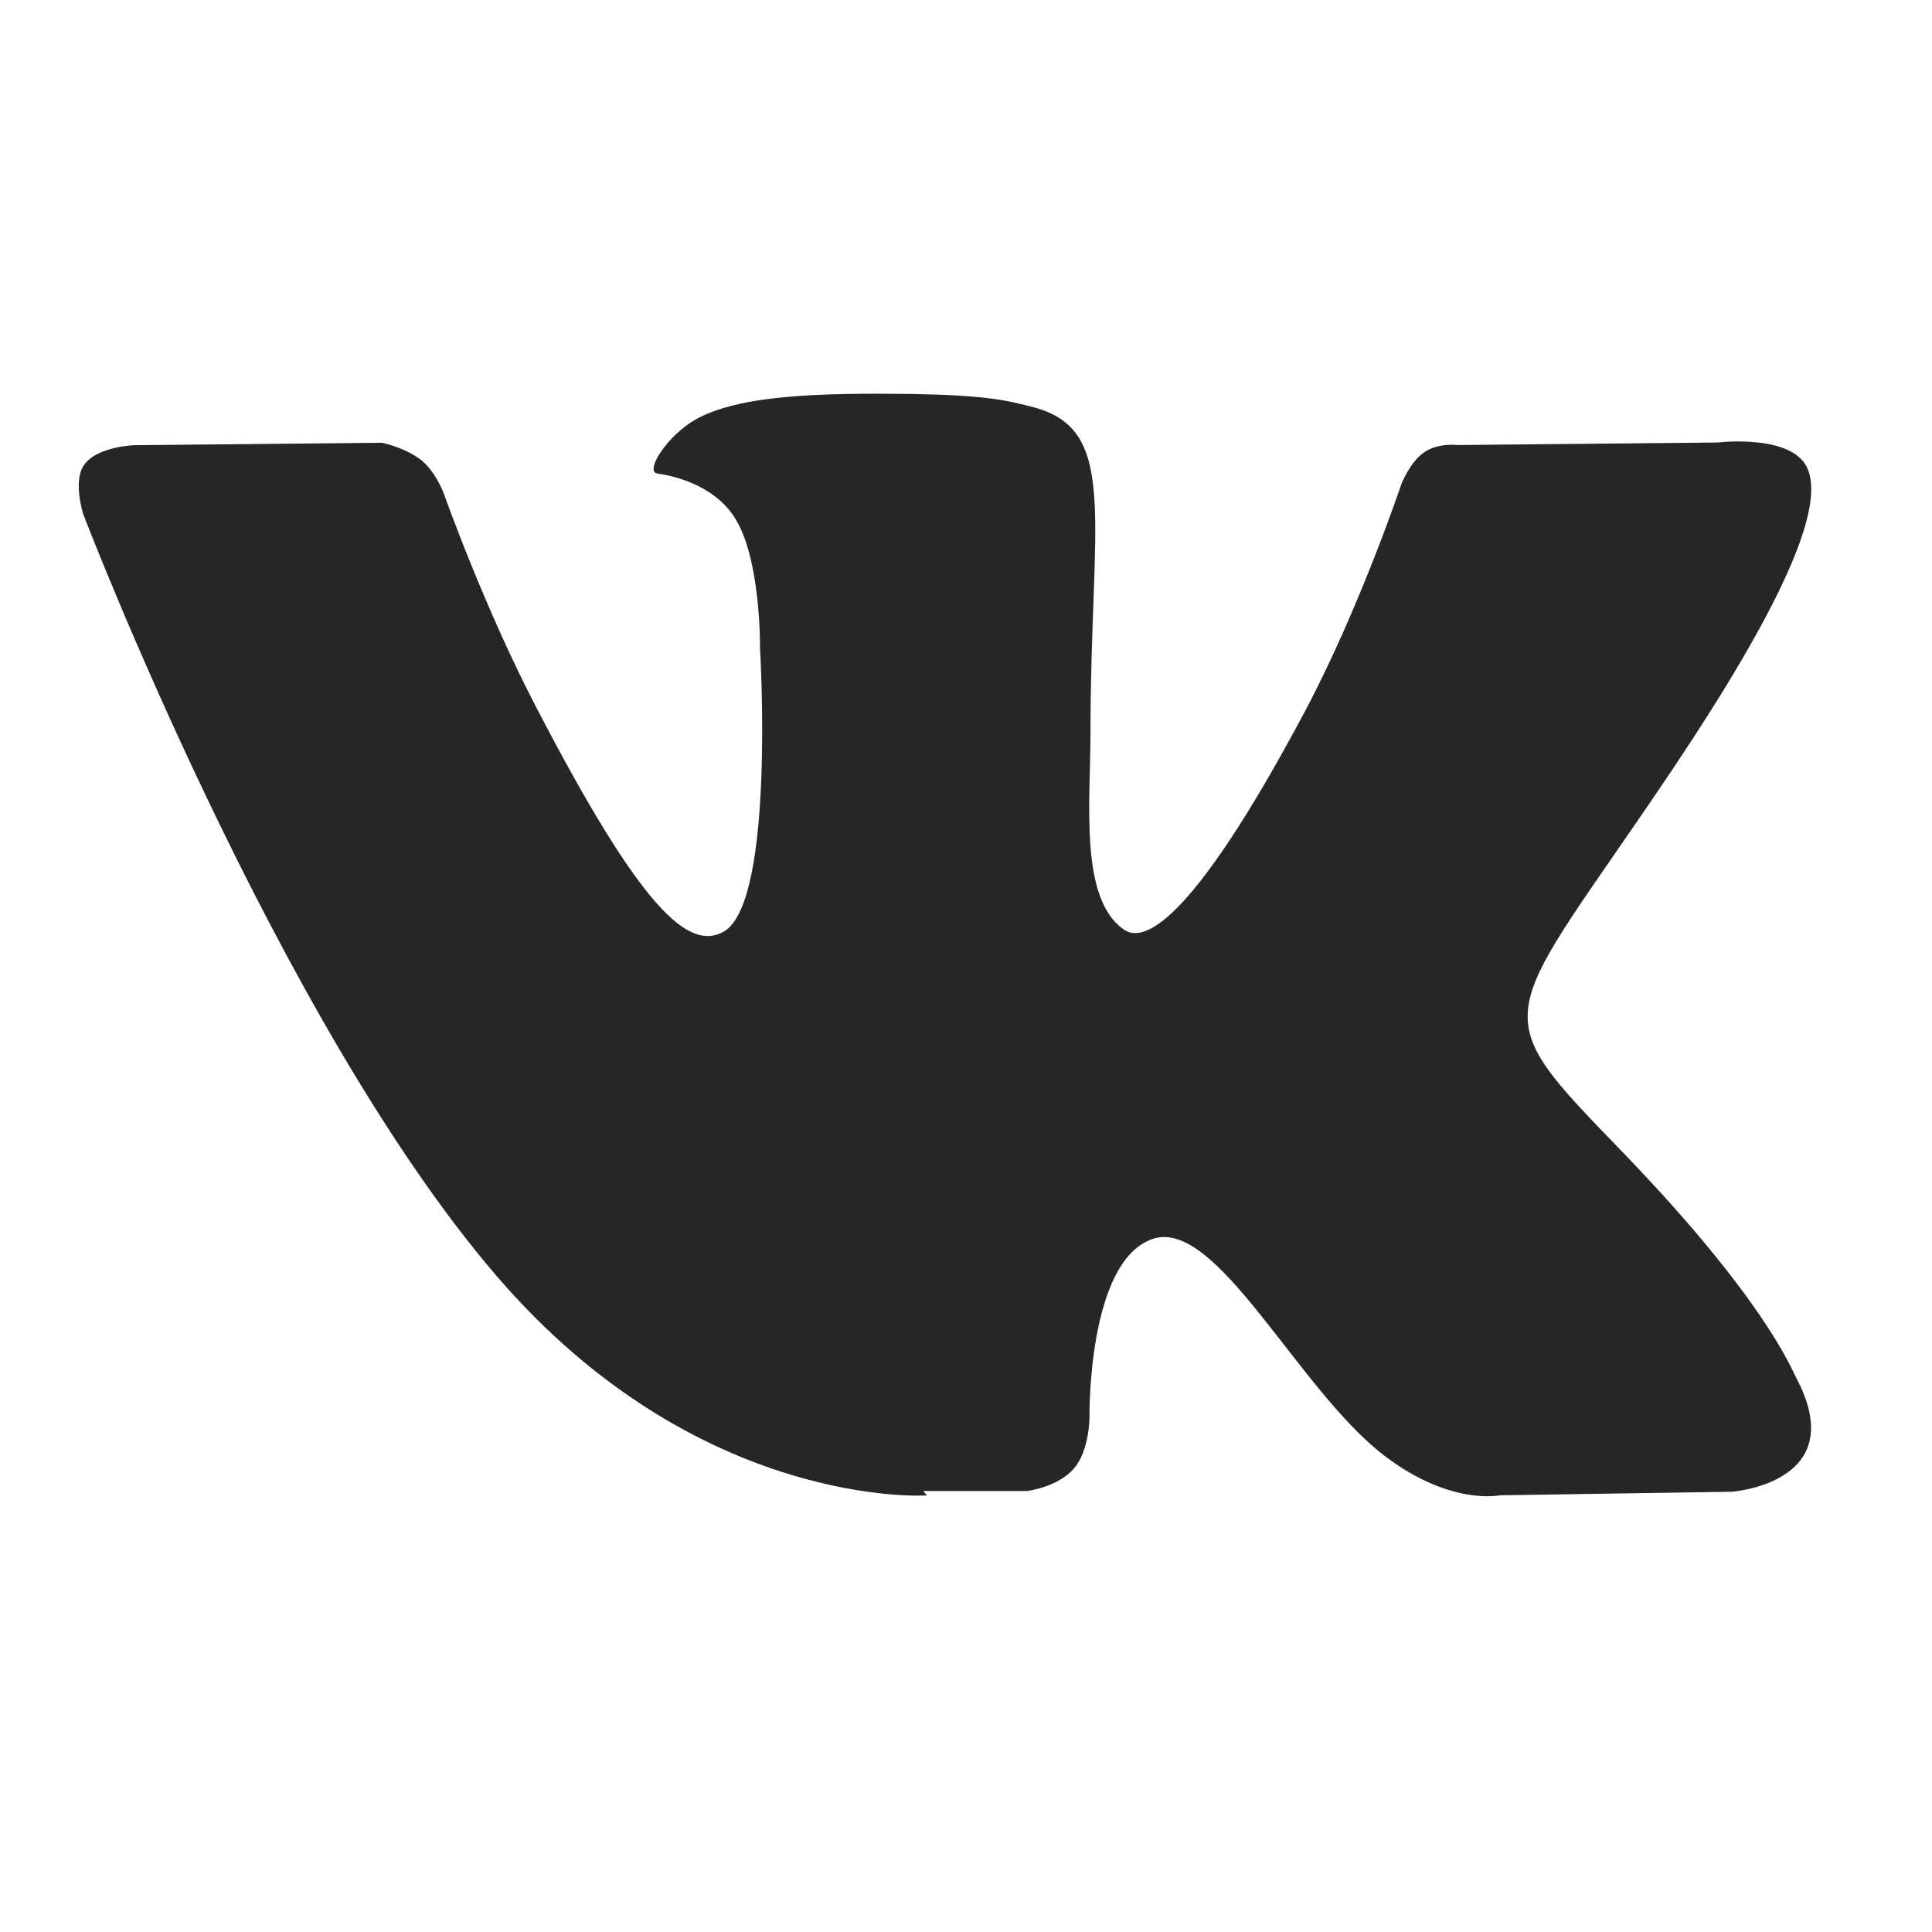 <?xml version="1.0" encoding="UTF-8"?> <svg xmlns="http://www.w3.org/2000/svg" width="23" height="23" viewBox="0 0 23 23" fill="none"> <path fill-rule="evenodd" clip-rule="evenodd" d="M10.992 17.75H12.227C12.227 17.75 12.599 17.705 12.789 17.477C12.97 17.265 12.97 16.872 12.97 16.872C12.97 16.872 12.943 15.022 13.717 14.751C14.479 14.481 15.446 16.536 16.476 17.326C17.263 17.93 17.855 17.801 17.855 17.801L20.615 17.759C20.615 17.759 22.06 17.658 21.377 16.39C21.325 16.289 20.99 15.454 19.34 13.74C17.61 11.953 17.843 12.241 19.921 9.144C21.183 7.258 21.699 6.105 21.532 5.615C21.389 5.154 20.449 5.268 20.449 5.268L17.354 5.298C17.354 5.298 17.122 5.268 16.954 5.385C16.786 5.499 16.684 5.76 16.684 5.76C16.684 5.76 16.192 7.228 15.536 8.467C14.141 11.087 13.587 11.231 13.368 11.058C12.849 10.683 12.982 9.542 12.982 8.724C12.982 6.188 13.329 5.123 12.311 4.85C11.976 4.762 11.725 4.706 10.863 4.69C9.754 4.677 8.819 4.7 8.289 4.989C7.941 5.184 7.67 5.615 7.826 5.637C8.032 5.666 8.495 5.777 8.74 6.153C9.062 6.638 9.048 7.723 9.048 7.723C9.048 7.723 9.23 10.715 8.624 11.086C8.199 11.338 7.631 10.817 6.394 8.44C5.762 7.231 5.284 5.877 5.284 5.877C5.284 5.877 5.194 5.631 5.027 5.487C4.832 5.329 4.549 5.271 4.549 5.271L1.597 5.3C1.597 5.3 1.159 5.315 1.005 5.53C0.862 5.718 0.991 6.121 0.991 6.121C0.991 6.121 3.299 12.157 5.917 15.196C8.315 17.982 11.035 17.803 11.035 17.803L10.992 17.75Z" fill="black" fill-opacity="0.85"></path> </svg> 